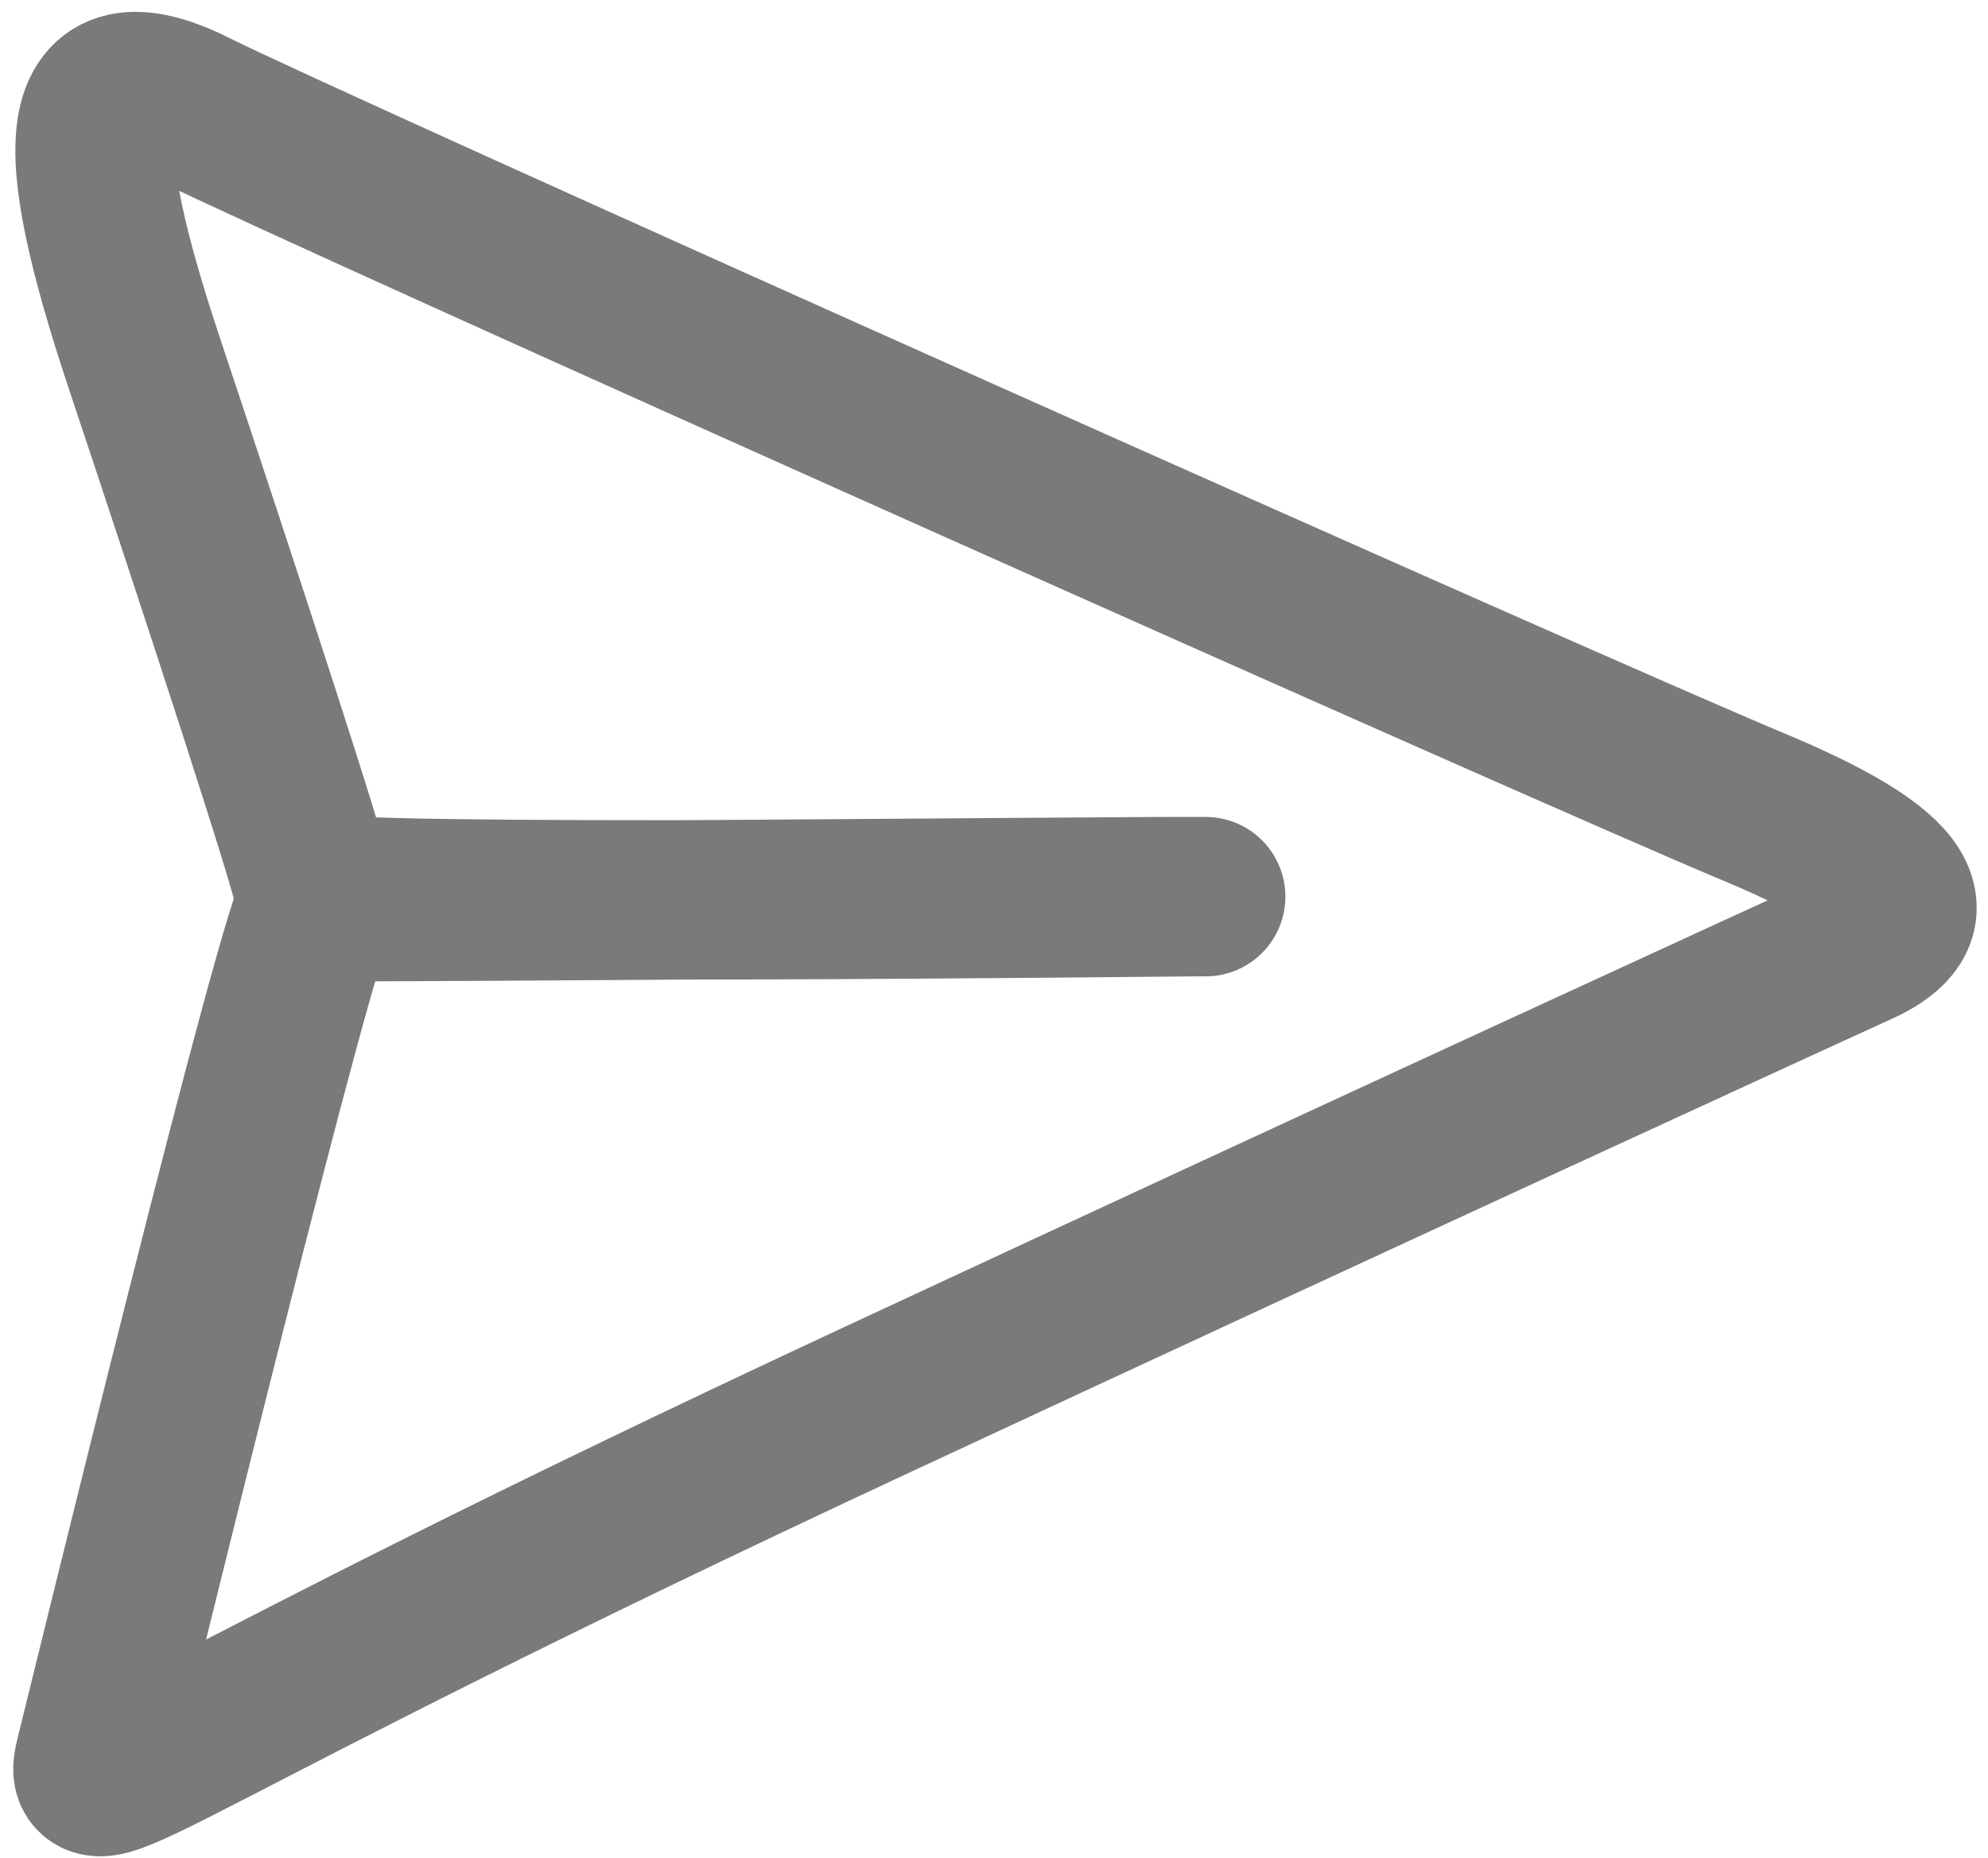 <?xml version="1.0" encoding="utf-8"?>
<!-- Generator: Adobe Illustrator 26.0.2, SVG Export Plug-In . SVG Version: 6.00 Build 0)  -->
<svg version="1.1" xmlns="http://www.w3.org/2000/svg" xmlns:xlink="http://www.w3.org/1999/xlink" x="0px" y="0px"
	 viewBox="0 0 399 373" style="enable-background:new 0 0 399 373;" xml:space="preserve">
<style type="text/css">
	.st0{fill:none;stroke:#7A7A7A;stroke-width:32;stroke-miterlimit:10;}
</style>
<g id="Layer_1">
</g>
<g id="Layer_2">
	<path class="st0" d="M176,281c96.11-44.764,186-86,197-91s15-13-21-28S63,34,39,22s-25,6-10,51s34,103,34,106s174.172,1,177,1
		c5,0,0-0.006-8,0c-7.313,0.005-148.322,1.129-168,1c-3-0.02-42,160-45,172S30,349,176,281z"/>
	<g>
	</g>
	<g>
	</g>
	<g>
	</g>
	<g>
	</g>
	<g>
	</g>
	<g>
	</g>
	<g>
	</g>
	<g>
	</g>
	<g>
	</g>
	<g>
	</g>
	<g>
	</g>
	<g>
	</g>
	<g>
	</g>
	<g>
	</g>
	<g>
	</g>
</g>
</svg>
